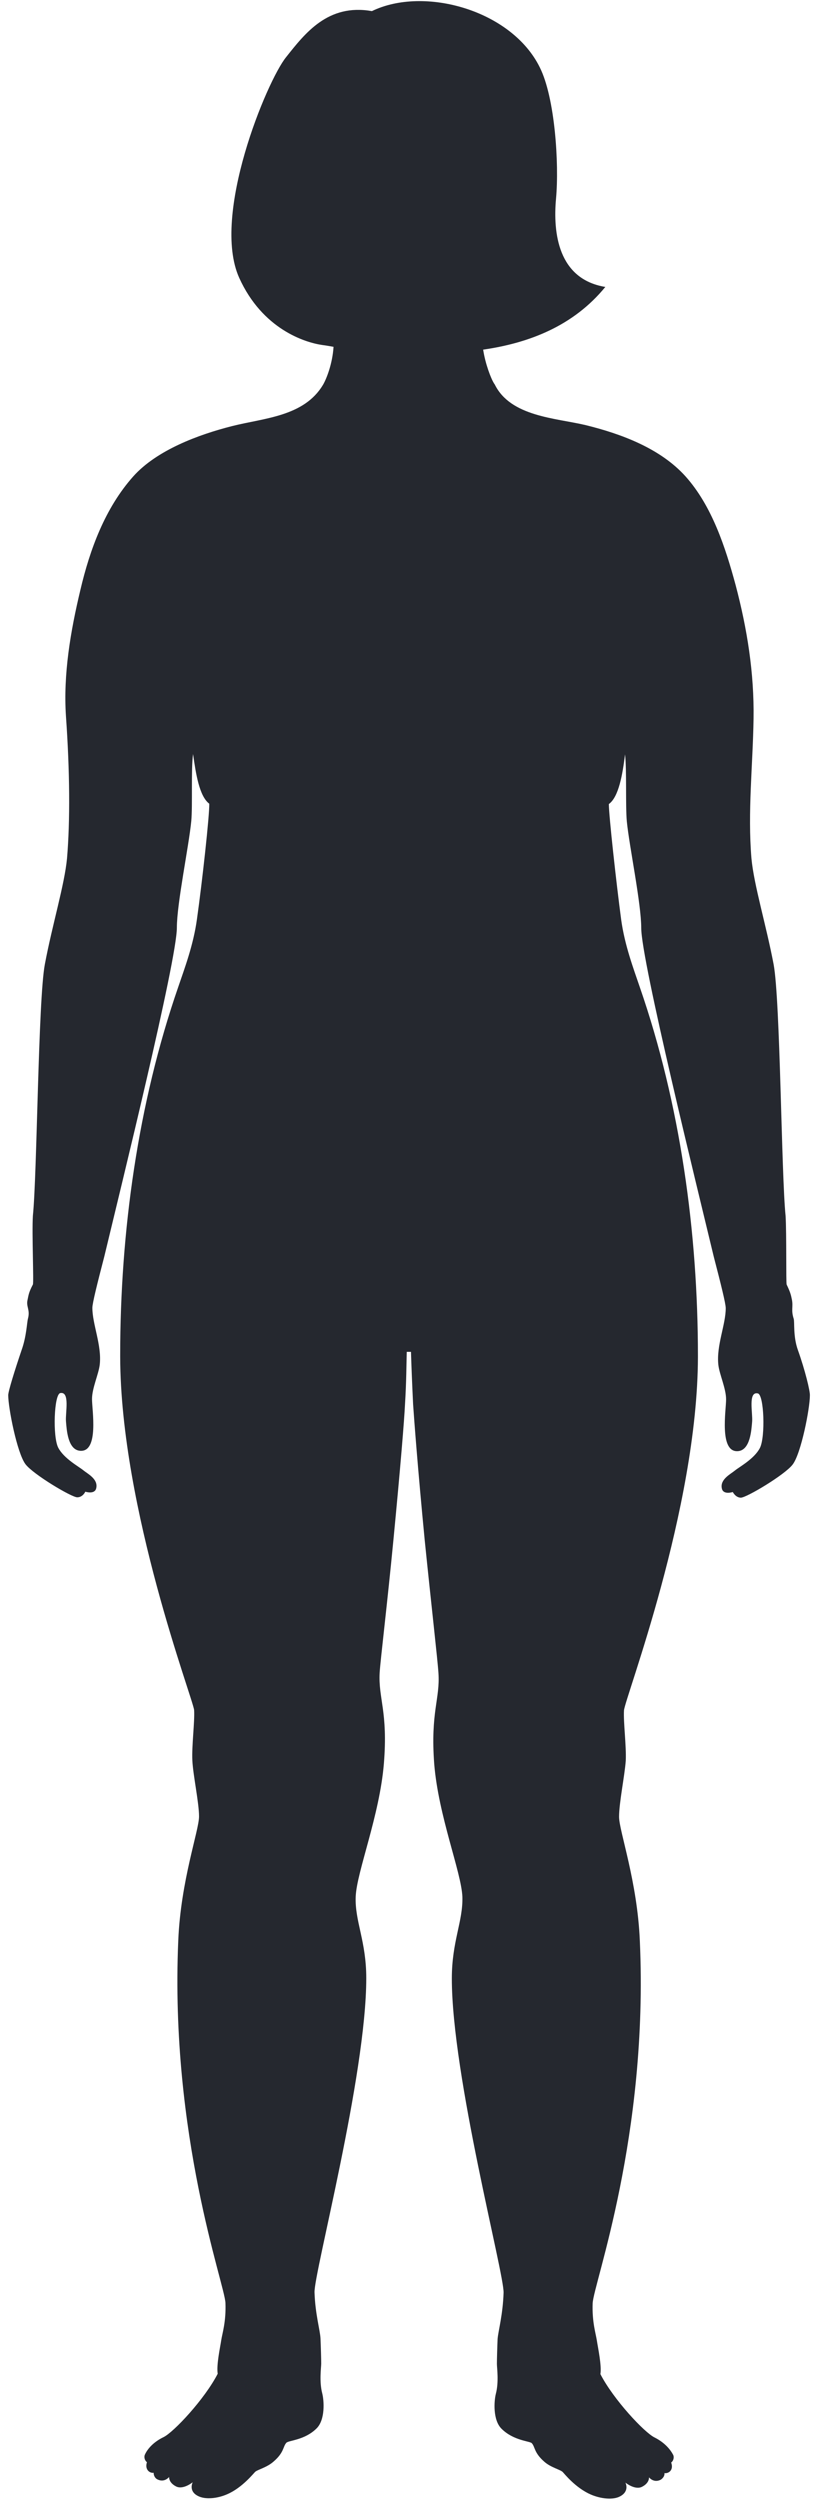 <svg width="85" height="260" viewBox="0 0 85 260" fill="none" xmlns="http://www.w3.org/2000/svg">
<path d="M83.014 140.406C82.501 138.978 82.685 137.512 82.575 137.146C82.282 136.23 82.538 135.937 82.392 135.168C82.282 134.618 82.208 134.362 81.842 133.592C81.769 133.409 81.842 128.28 81.732 126.448C81.293 122.199 81.183 104.028 80.487 100.291C79.718 96.224 78.436 92.048 78.179 89.264C77.776 84.428 78.326 79.592 78.399 74.756C78.472 69.994 77.74 65.414 76.531 60.835C75.469 56.915 74.077 52.629 71.33 49.551C68.692 46.62 64.626 45.118 60.89 44.202C57.777 43.47 53.125 43.323 51.477 39.989L51.403 39.88C51.074 39.367 50.488 37.828 50.268 36.362C55.103 35.666 59.682 33.871 62.978 29.841C58.07 29.035 57.52 24.236 57.85 20.646C58.18 17.019 57.74 10.168 56.165 7.018C53.235 1.046 44.114 -1.482 38.693 1.156C34.115 0.35 31.734 3.464 29.756 5.955C27.778 8.41 21.954 22.368 24.884 28.889C27.302 34.238 31.734 35.63 33.565 35.886C33.895 35.923 34.261 35.996 34.701 36.069C34.591 37.828 33.968 39.403 33.602 40.026C31.624 43.323 27.485 43.47 24.151 44.312C20.672 45.192 16.313 46.803 13.859 49.551C10.928 52.848 9.353 57.135 8.364 61.348C7.339 65.634 6.57 70.103 6.863 74.5C7.266 80.215 7.302 85.38 6.973 89.264C6.716 92.011 5.434 96.188 4.665 100.291C3.969 103.991 3.859 122.199 3.42 126.448C3.31 128.28 3.529 133.409 3.42 133.592C3.017 134.362 2.98 134.618 2.87 135.168C2.687 135.9 3.163 136.193 2.907 137.146C2.797 137.549 2.76 138.978 2.247 140.406C1.551 142.458 0.855 144.693 0.855 145.096C0.855 146.415 1.771 151.104 2.65 152.276C3.456 153.339 7.449 155.72 8.035 155.72C8.621 155.72 8.877 155.134 8.877 155.134C8.877 155.134 9.866 155.464 10.013 154.767C10.232 153.815 9.097 153.265 8.657 152.899C8.218 152.533 6.643 151.69 6.057 150.554C5.471 149.419 5.617 144.986 6.277 144.876C7.302 144.693 6.789 146.964 6.863 147.807C6.936 148.686 7.046 150.811 8.364 150.884C10.306 150.994 9.573 146.634 9.573 145.499C9.573 144.363 10.269 142.898 10.379 141.909C10.599 139.894 9.61 137.732 9.61 136.01C9.61 135.534 10.123 133.482 10.855 130.662C12.54 123.628 18.401 99.888 18.401 96.481C18.401 93.953 19.646 88.018 19.902 85.38C20.049 83.769 19.866 80.032 20.086 78.42C20.379 80.508 20.745 82.816 21.771 83.585C21.807 84.721 21.038 91.718 20.489 95.602C20.122 98.276 19.207 100.694 18.547 102.636C14.335 114.798 12.504 128.134 12.504 140.956C12.504 140.993 12.504 141.066 12.504 141.103C12.54 156.966 20.086 176.675 20.196 177.848C20.269 179.057 19.939 181.548 20.012 183.086C20.086 184.625 20.708 187.483 20.708 188.911C20.708 190.377 18.804 195.579 18.547 201.807C17.668 222.103 23.382 237.563 23.456 239.505C23.529 241.483 23.126 242.655 23.016 243.388C22.906 244.121 22.503 245.952 22.65 246.868C21.294 249.506 18.071 252.95 17.009 253.463C15.947 253.976 15.324 254.708 15.068 255.294C14.958 255.551 15.068 255.917 15.287 256.064C15.031 256.87 15.617 257.236 15.983 257.163C15.983 257.529 16.203 257.786 16.386 257.859C17.119 258.225 17.595 257.602 17.595 257.602C17.595 257.602 17.522 258.189 18.328 258.592C19.06 258.958 20.049 258.152 20.049 258.152C20.049 258.152 19.573 259.068 20.599 259.581C21.368 259.984 22.65 259.837 23.639 259.398C25.25 258.702 26.422 257.163 26.569 257.053C26.825 256.833 27.778 256.613 28.474 255.991C29.573 255.038 29.426 254.452 29.792 254.049C30.012 253.792 31.697 253.792 32.943 252.547C33.858 251.631 33.712 249.653 33.529 248.92C33.199 247.674 33.419 246.209 33.419 245.806C33.419 245.403 33.382 244.047 33.345 243.205C33.309 242.362 32.796 240.677 32.723 238.406C32.649 236.427 38.107 215.875 38.107 205.727C38.107 201.844 36.898 199.792 37.008 197.228C37.118 194.663 39.499 188.802 39.939 183.416C40.378 177.994 39.352 176.639 39.499 173.964C39.572 172.719 40.305 166.674 40.928 160.189C41.66 152.606 42.063 147.66 42.136 146.048C42.283 143.74 42.283 141.799 42.319 140.59H42.759C42.796 141.835 42.869 143.777 42.979 146.048C43.089 147.66 43.455 152.606 44.188 160.189C44.847 166.674 45.543 172.755 45.616 174.001C45.799 176.675 44.774 178.031 45.176 183.453C45.616 188.875 47.997 194.7 48.107 197.264C48.18 199.829 47.008 201.88 47.008 205.764C47.008 215.912 52.466 236.464 52.392 238.442C52.319 240.714 51.843 242.399 51.77 243.241C51.733 244.084 51.697 245.44 51.697 245.843C51.697 246.246 51.916 247.711 51.587 248.957C51.403 249.689 51.257 251.668 52.173 252.583C53.418 253.829 55.103 253.866 55.323 254.086C55.689 254.488 55.542 255.075 56.641 256.027C57.301 256.613 58.29 256.833 58.546 257.09C58.693 257.236 59.865 258.738 61.476 259.434C62.502 259.874 63.784 260.02 64.517 259.617C65.542 259.068 65.066 258.189 65.066 258.189C65.066 258.189 66.055 258.995 66.788 258.628C67.593 258.225 67.52 257.639 67.52 257.639C67.52 257.639 67.996 258.262 68.729 257.896C68.912 257.786 69.168 257.529 69.132 257.199C69.535 257.273 70.121 256.906 69.828 256.1C70.048 255.954 70.157 255.588 70.048 255.331C69.754 254.745 69.132 254.012 68.106 253.499C67.044 252.986 63.821 249.543 62.465 246.905C62.612 246.026 62.209 244.157 62.099 243.425C61.989 242.692 61.586 241.483 61.66 239.541C61.733 237.563 67.484 222.14 66.568 201.844C66.311 195.652 64.407 190.414 64.407 188.948C64.407 187.483 64.993 184.662 65.103 183.123C65.176 181.584 64.846 179.093 64.919 177.884C64.993 176.675 72.575 156.966 72.612 141.139C72.612 141.103 72.612 141.029 72.612 140.993C72.612 128.17 70.78 114.835 66.568 102.672C65.909 100.731 64.993 98.313 64.626 95.638C64.114 91.792 63.344 84.794 63.344 83.622C64.37 82.889 64.773 80.545 65.029 78.456C65.213 80.068 65.066 83.805 65.213 85.417C65.469 88.018 66.714 93.953 66.714 96.517C66.714 99.925 72.575 123.664 74.26 130.698C74.993 133.519 75.505 135.571 75.505 136.047C75.505 137.769 74.516 139.93 74.736 141.945C74.846 142.934 75.542 144.4 75.542 145.535C75.542 146.671 74.809 151.031 76.751 150.921C78.069 150.848 78.179 148.686 78.252 147.843C78.326 146.964 77.813 144.693 78.838 144.913C79.498 145.023 79.644 149.455 79.058 150.591C78.472 151.727 76.897 152.569 76.458 152.936C76.018 153.302 74.883 153.852 75.102 154.804C75.249 155.5 76.238 155.17 76.238 155.17C76.238 155.17 76.531 155.757 77.08 155.757C77.666 155.757 81.659 153.375 82.465 152.313C83.344 151.177 84.26 146.488 84.26 145.132C84.296 144.693 83.747 142.458 83.014 140.406Z" fill="#25282F"/>
</svg>
